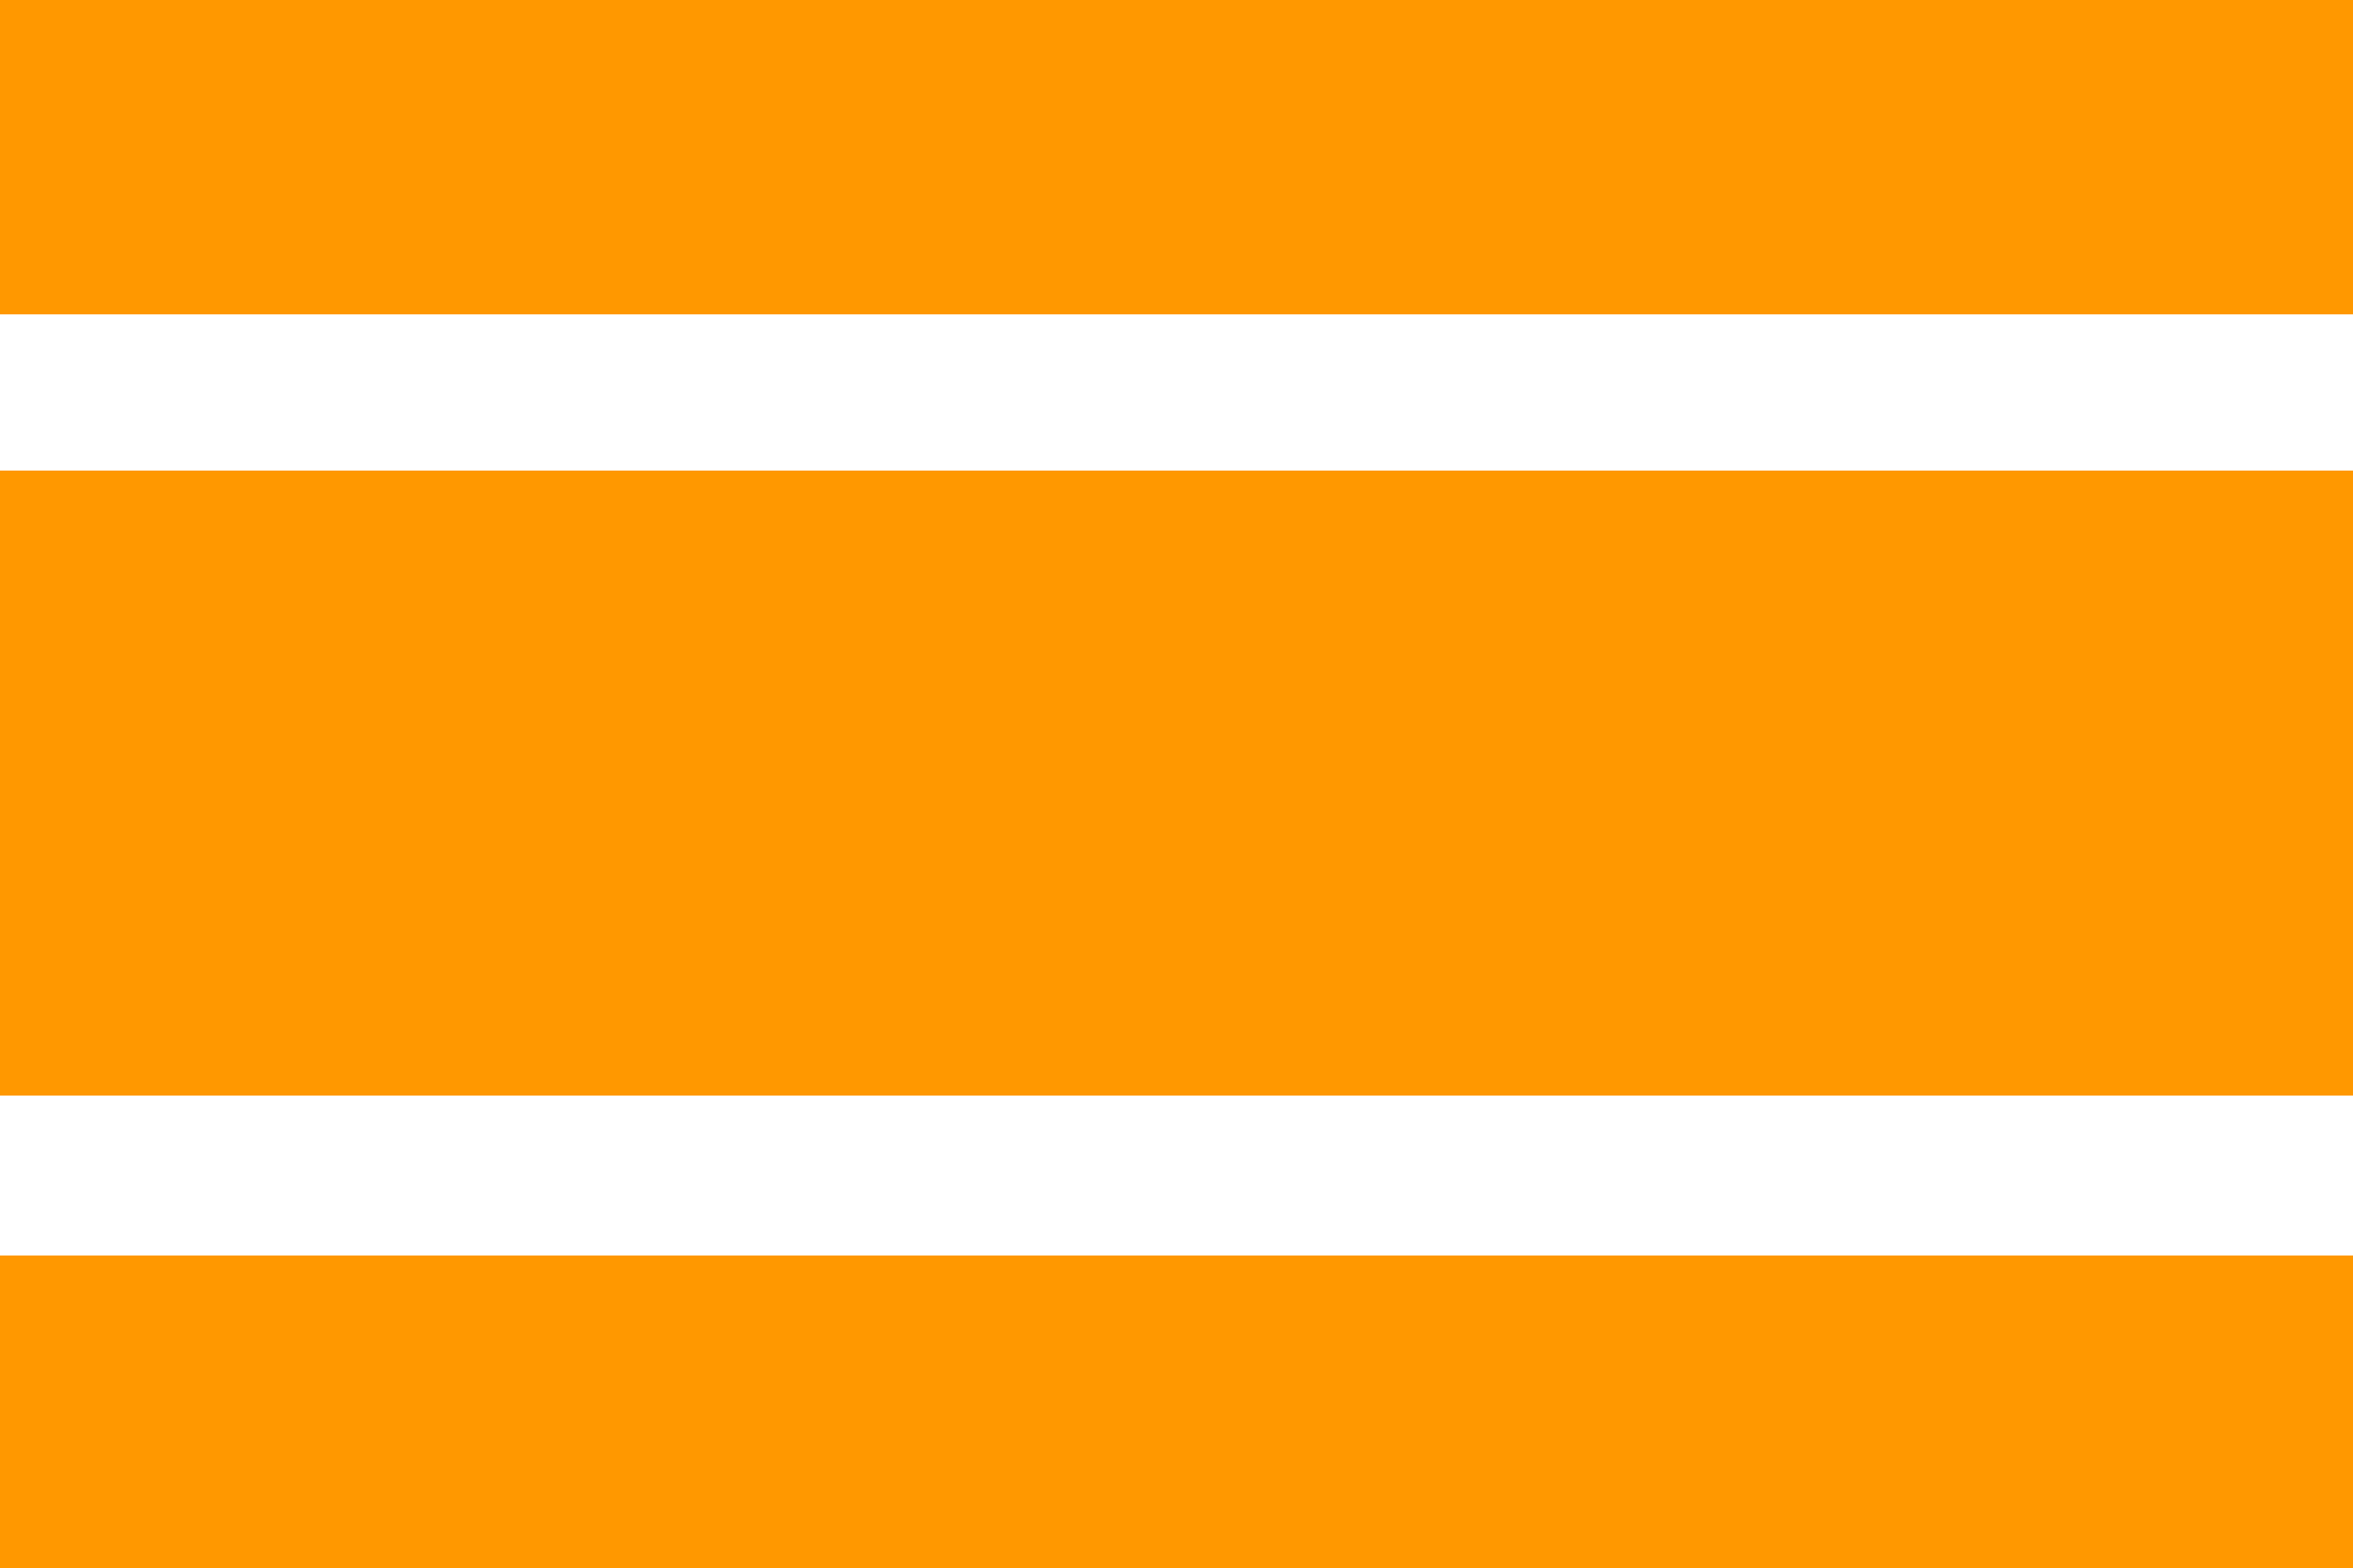 <?xml version="1.0" standalone="no"?>
<!DOCTYPE svg PUBLIC "-//W3C//DTD SVG 20010904//EN"
 "http://www.w3.org/TR/2001/REC-SVG-20010904/DTD/svg10.dtd">
<svg version="1.0" xmlns="http://www.w3.org/2000/svg"
 width="1280pt" height="853pt" viewBox="0 0 1280 853"
 preserveAspectRatio="xMidYMid meet">
<g transform="translate(0,853) scale(0.1,-0.1)"
fill="#ff9800" stroke="none">
<path d="M0 7675 l0 -855 6400 0 6400 0 0 855 0 855 -6400 0 -6400 0 0 -855z"/>
<path d="M0 4270 l0 -1700 6400 0 6400 0 0 1700 0 1700 -6400 0 -6400 0 0
-1700z"/>
<path d="M0 850 l0 -850 6400 0 6400 0 0 850 0 850 -6400 0 -6400 0 0 -850z"/>
</g>
</svg>
